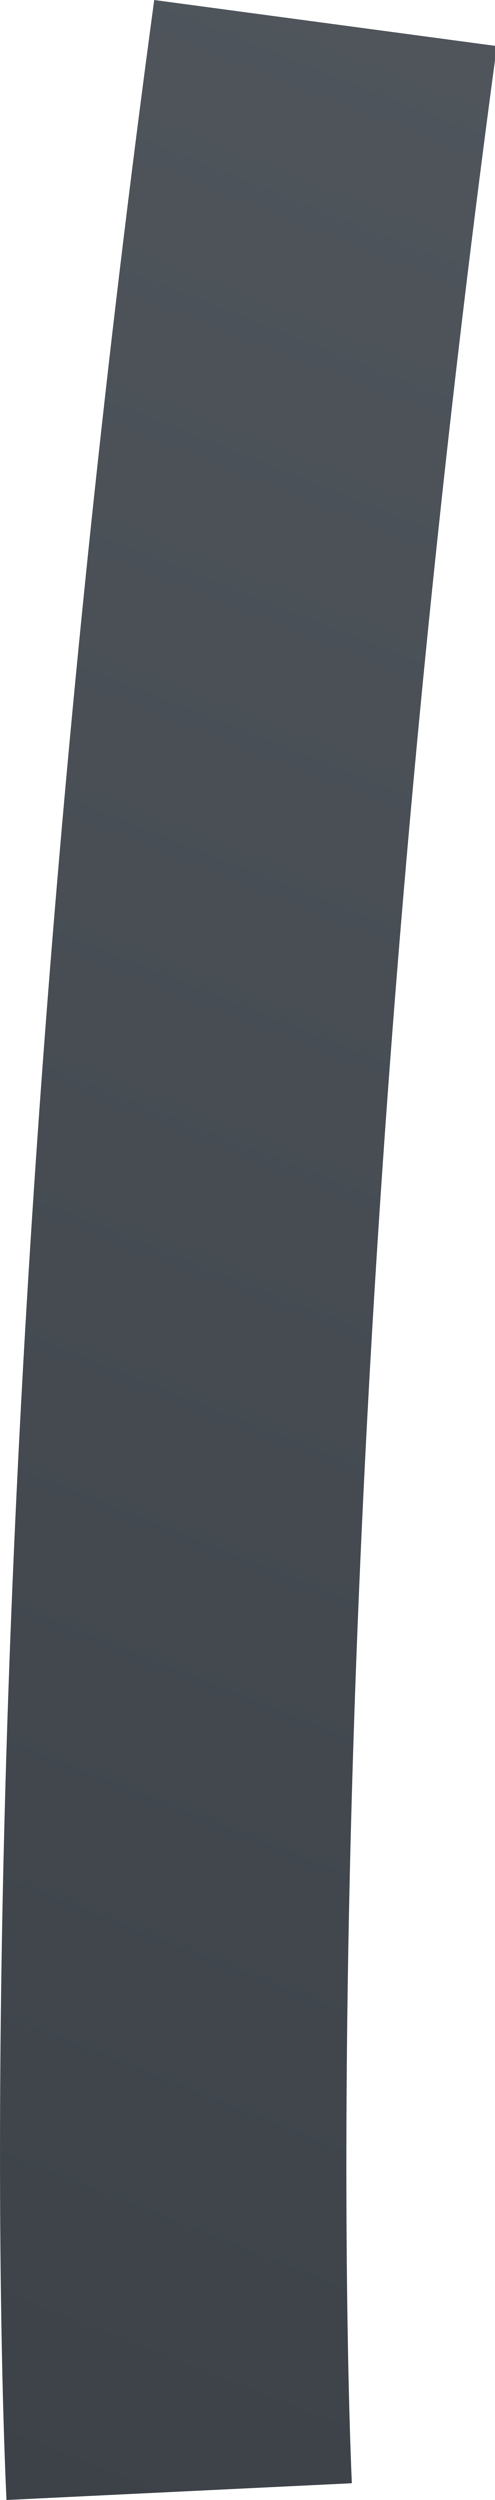 <?xml version="1.0" encoding="UTF-8"?> <svg xmlns="http://www.w3.org/2000/svg" xmlns:xlink="http://www.w3.org/1999/xlink" viewBox="0 0 13 65.65"> <defs> <style>.cls-1{fill:url(#linear-gradient);}</style> <linearGradient id="linear-gradient" x1="122.34" y1="279.82" x2="-5.58" y2="-42.85" gradientTransform="matrix(1, 0, 0, -1, 0, 20.51)" gradientUnits="userSpaceOnUse"> <stop offset="0" stop-color="#a2a9b0"></stop> <stop offset="1" stop-color="#3c4248"></stop> </linearGradient> </defs> <g id="Layer_2" data-name="Layer 2"> <g id="Layer_1-2" data-name="Layer 1"> <path class="cls-1" d="M.17,65.65C.12,64.55-1.14,38.35,4.05,0l9,1.21c-5.07,37.45-3.82,63.72-3.81,64Z"></path> </g> </g> </svg> 